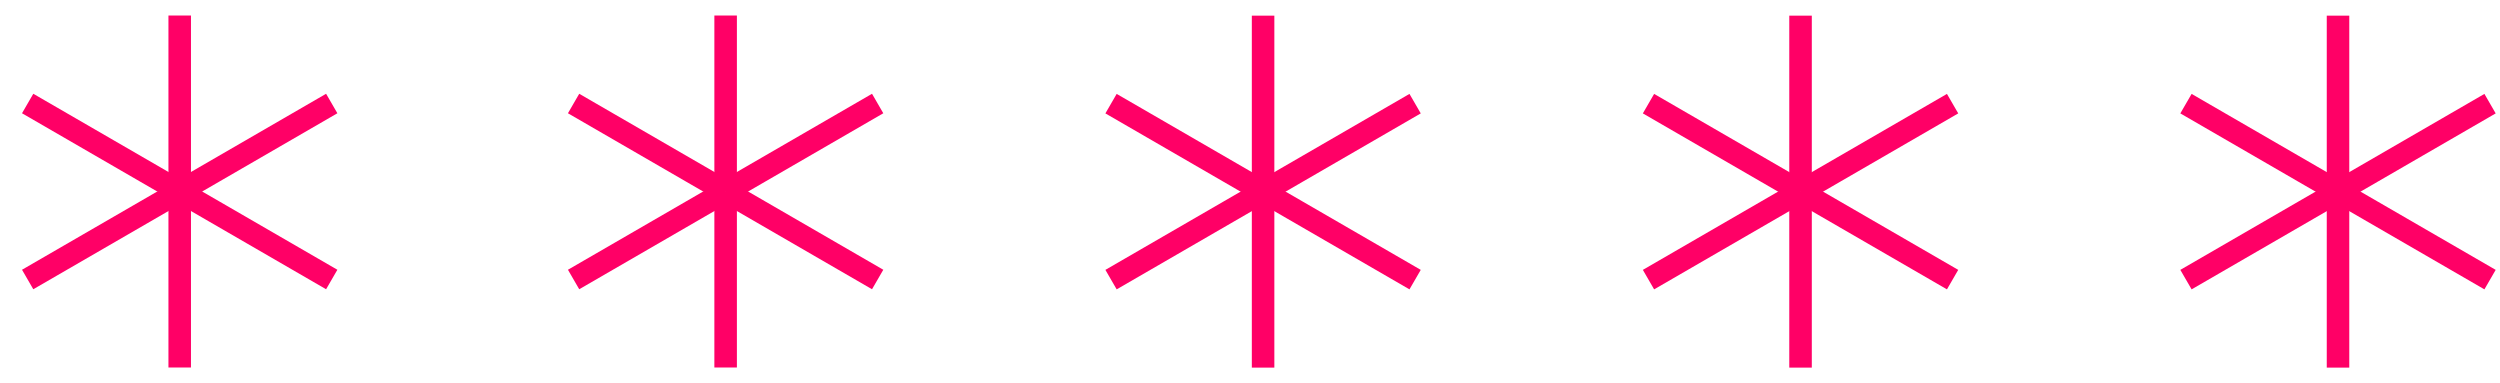 <svg xmlns="http://www.w3.org/2000/svg" width="111" height="17" viewBox="0 0 111 17" fill="none"><path d="M7.979 8.503V0.689" stroke="#FF0066" stroke-miterlimit="10"></path><path d="M7.979 8.503L1.228 4.596" stroke="#FF0066" stroke-miterlimit="10"></path><path d="M7.979 8.503L1.228 12.41" stroke="#FF0066" stroke-miterlimit="10"></path><path d="M7.979 8.503V16.317" stroke="#FF0066" stroke-miterlimit="10"></path><path d="M7.979 8.503L14.729 12.41" stroke="#FF0066" stroke-miterlimit="10"></path><path d="M7.979 8.503L14.729 4.596" stroke="#FF0066" stroke-miterlimit="10"></path><path d="M56.081 8.509V0.695" stroke="#FF0066" stroke-miterlimit="10"></path><path d="M56.081 8.509L49.33 4.602" stroke="#FF0066" stroke-miterlimit="10"></path><path d="M56.081 8.508L49.33 12.415" stroke="#FF0066" stroke-miterlimit="10"></path><path d="M56.081 8.508V16.322" stroke="#FF0066" stroke-miterlimit="10"></path><path d="M56.081 8.508L62.831 12.415" stroke="#FF0066" stroke-miterlimit="10"></path><path d="M56.081 8.509L62.831 4.602" stroke="#FF0066" stroke-miterlimit="10"></path><path d="M79.944 8.509V0.695" stroke="#FF0066" stroke-miterlimit="10"></path><path d="M79.944 8.509L73.193 4.602" stroke="#FF0066" stroke-miterlimit="10"></path><path d="M79.944 8.508L73.193 12.415" stroke="#FF0066" stroke-miterlimit="10"></path><path d="M79.944 8.508V16.322" stroke="#FF0066" stroke-miterlimit="10"></path><path d="M79.944 8.508L86.695 12.415" stroke="#FF0066" stroke-miterlimit="10"></path><path d="M79.944 8.509L86.695 4.602" stroke="#FF0066" stroke-miterlimit="10"></path><path d="M32.218 8.503V0.689" stroke="#FF0066" stroke-miterlimit="10"></path><path d="M32.218 8.503L25.467 4.596" stroke="#FF0066" stroke-miterlimit="10"></path><path d="M32.218 8.503L25.467 12.41" stroke="#FF0066" stroke-miterlimit="10"></path><path d="M32.218 8.503V16.317" stroke="#FF0066" stroke-miterlimit="10"></path><path d="M32.218 8.503L38.968 12.41" stroke="#FF0066" stroke-miterlimit="10"></path><path d="M32.218 8.503L38.968 4.596" stroke="#FF0066" stroke-miterlimit="10"></path><path d="M103.808 8.509V0.695" stroke="#FF0066" stroke-miterlimit="10"></path><path d="M103.808 8.509L97.057 4.602" stroke="#FF0066" stroke-miterlimit="10"></path><path d="M103.808 8.508L97.057 12.415" stroke="#FF0066" stroke-miterlimit="10"></path><path d="M103.808 8.508V16.322" stroke="#FF0066" stroke-miterlimit="10"></path><path d="M103.808 8.508L110.558 12.415" stroke="#FF0066" stroke-miterlimit="10"></path><path d="M103.808 8.509L110.558 4.602" stroke="#FF0066" stroke-miterlimit="10"></path></svg>